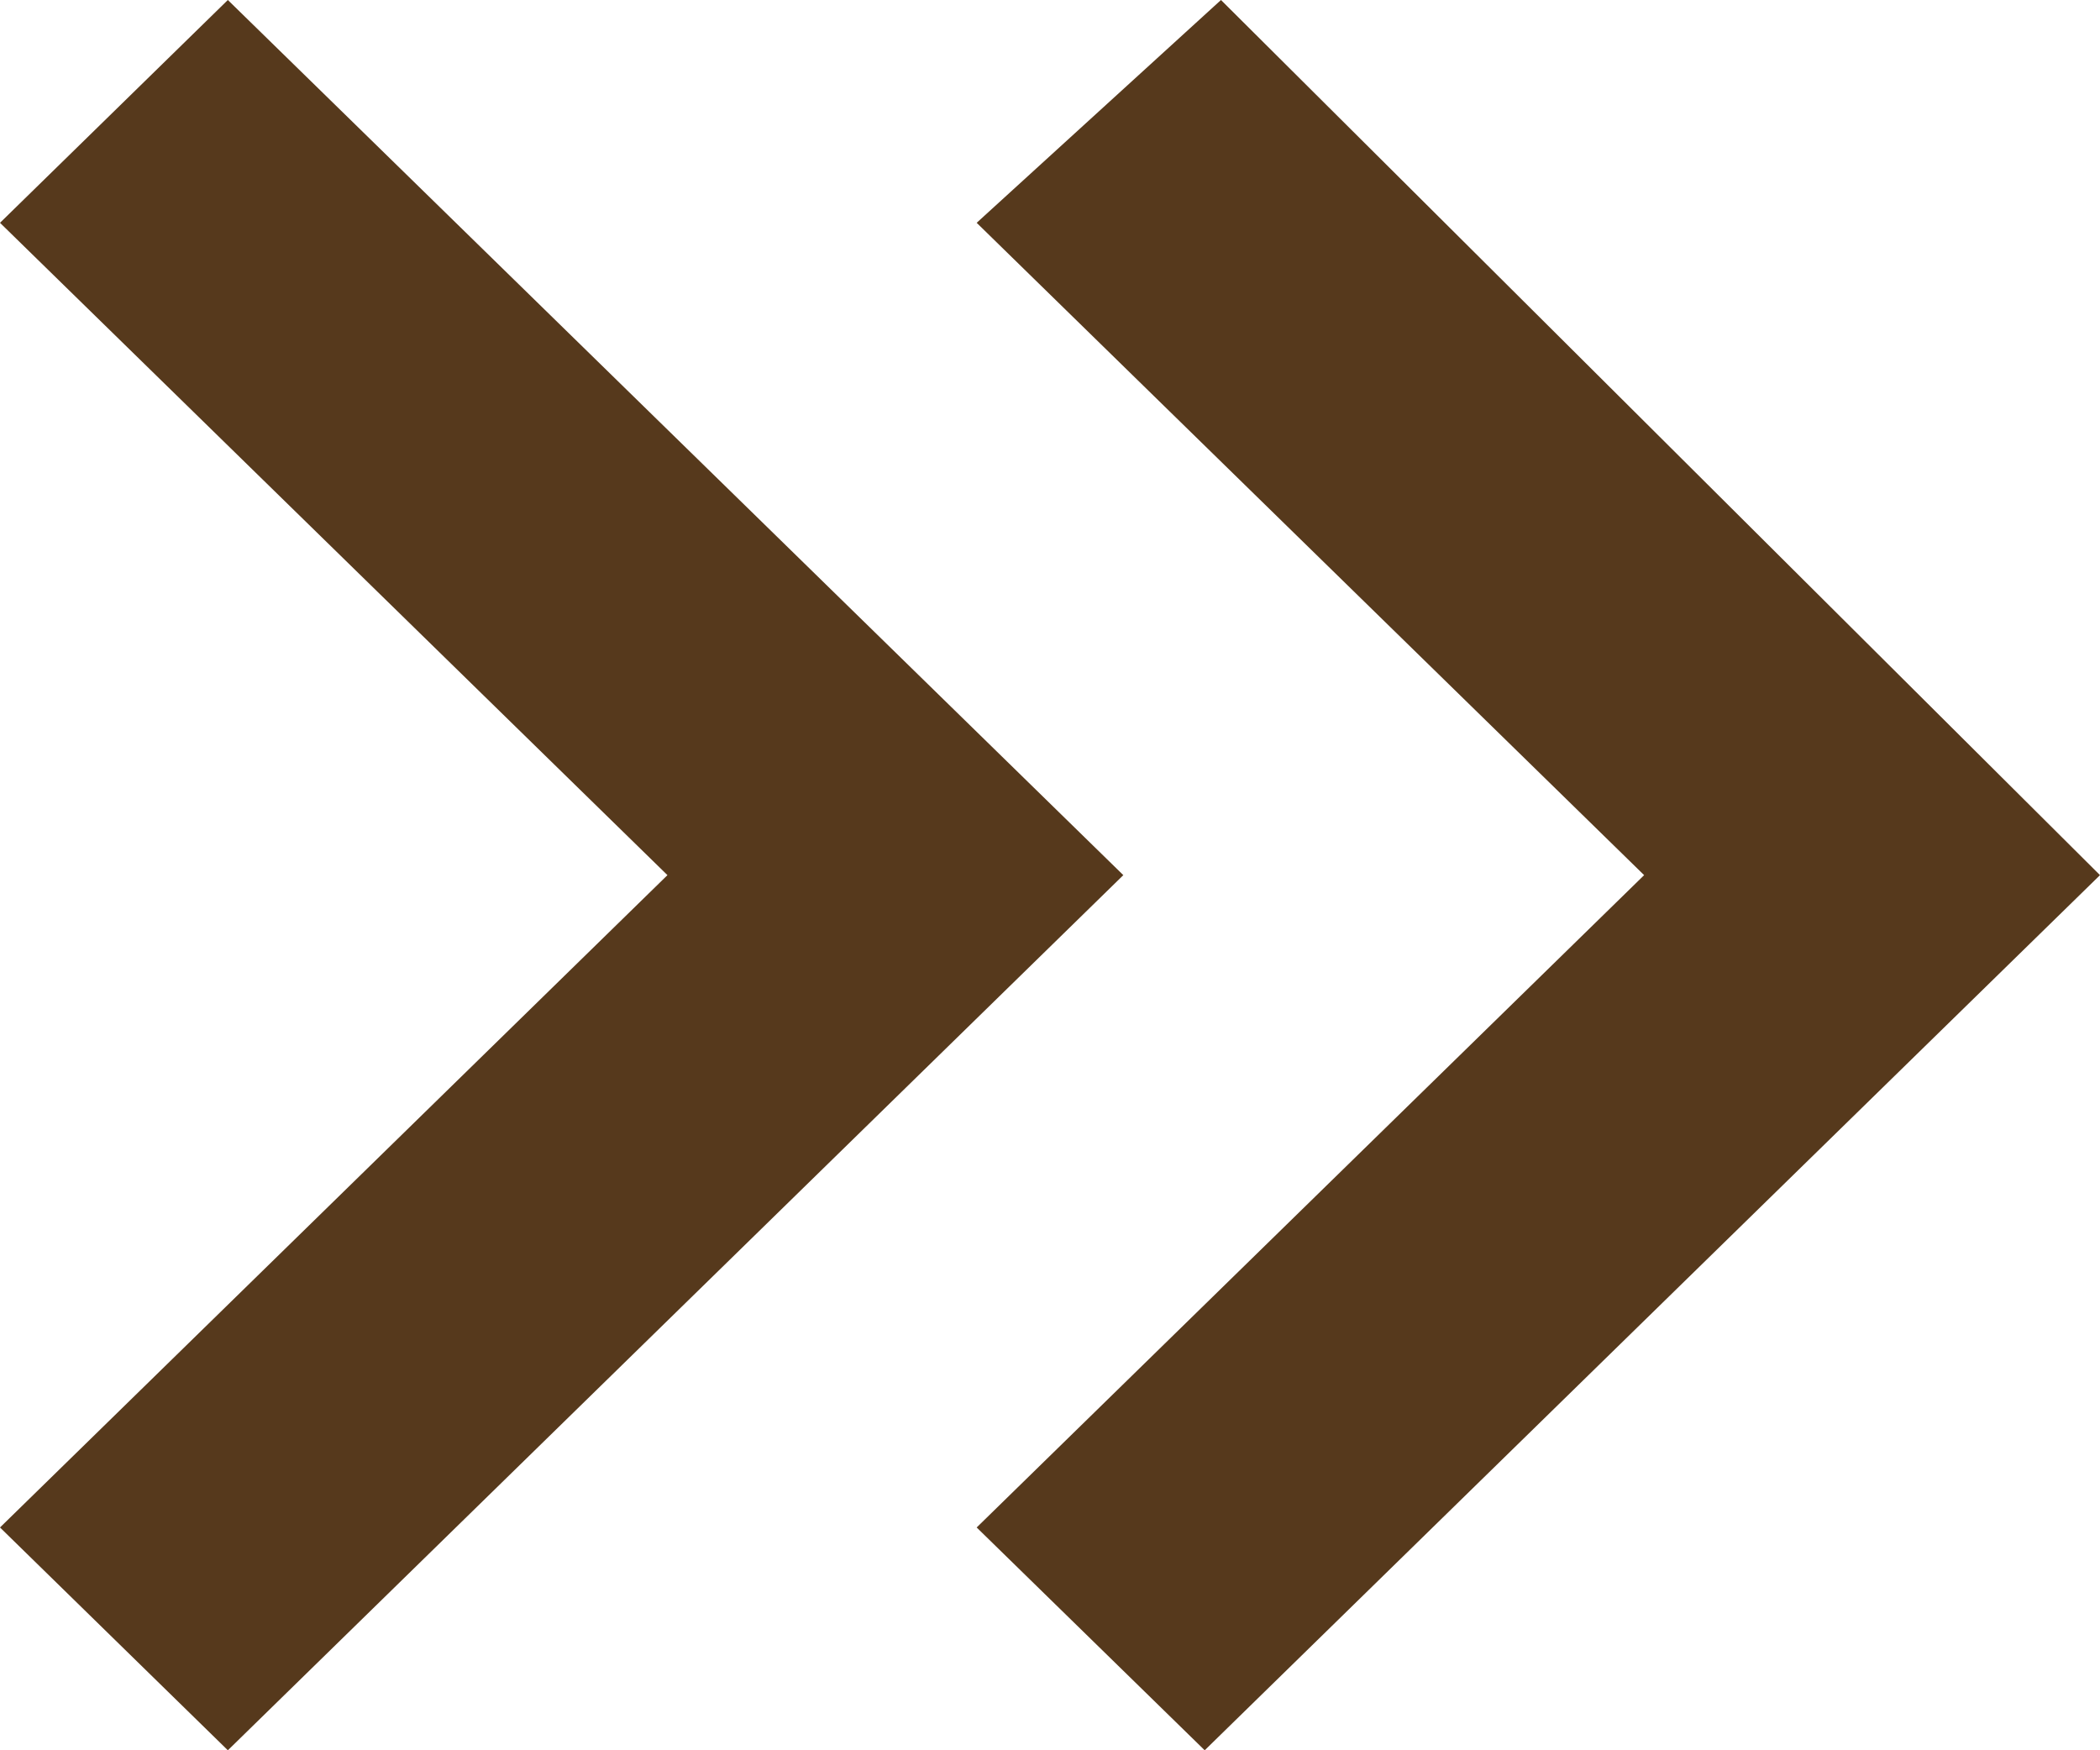 <svg width="12" height="10" viewBox="0 0 12 10" fill="none" xmlns="http://www.w3.org/2000/svg">
<path id="Vector" d="M3.814 5L0 8.727L1.302 10L6.419 5L1.302 0L0 1.273L3.814 5ZM9.395 5L5.581 8.727L6.884 10L12 5L6.977 0L5.581 1.273L9.395 5Z" fill="#56391C"/>
</svg>
